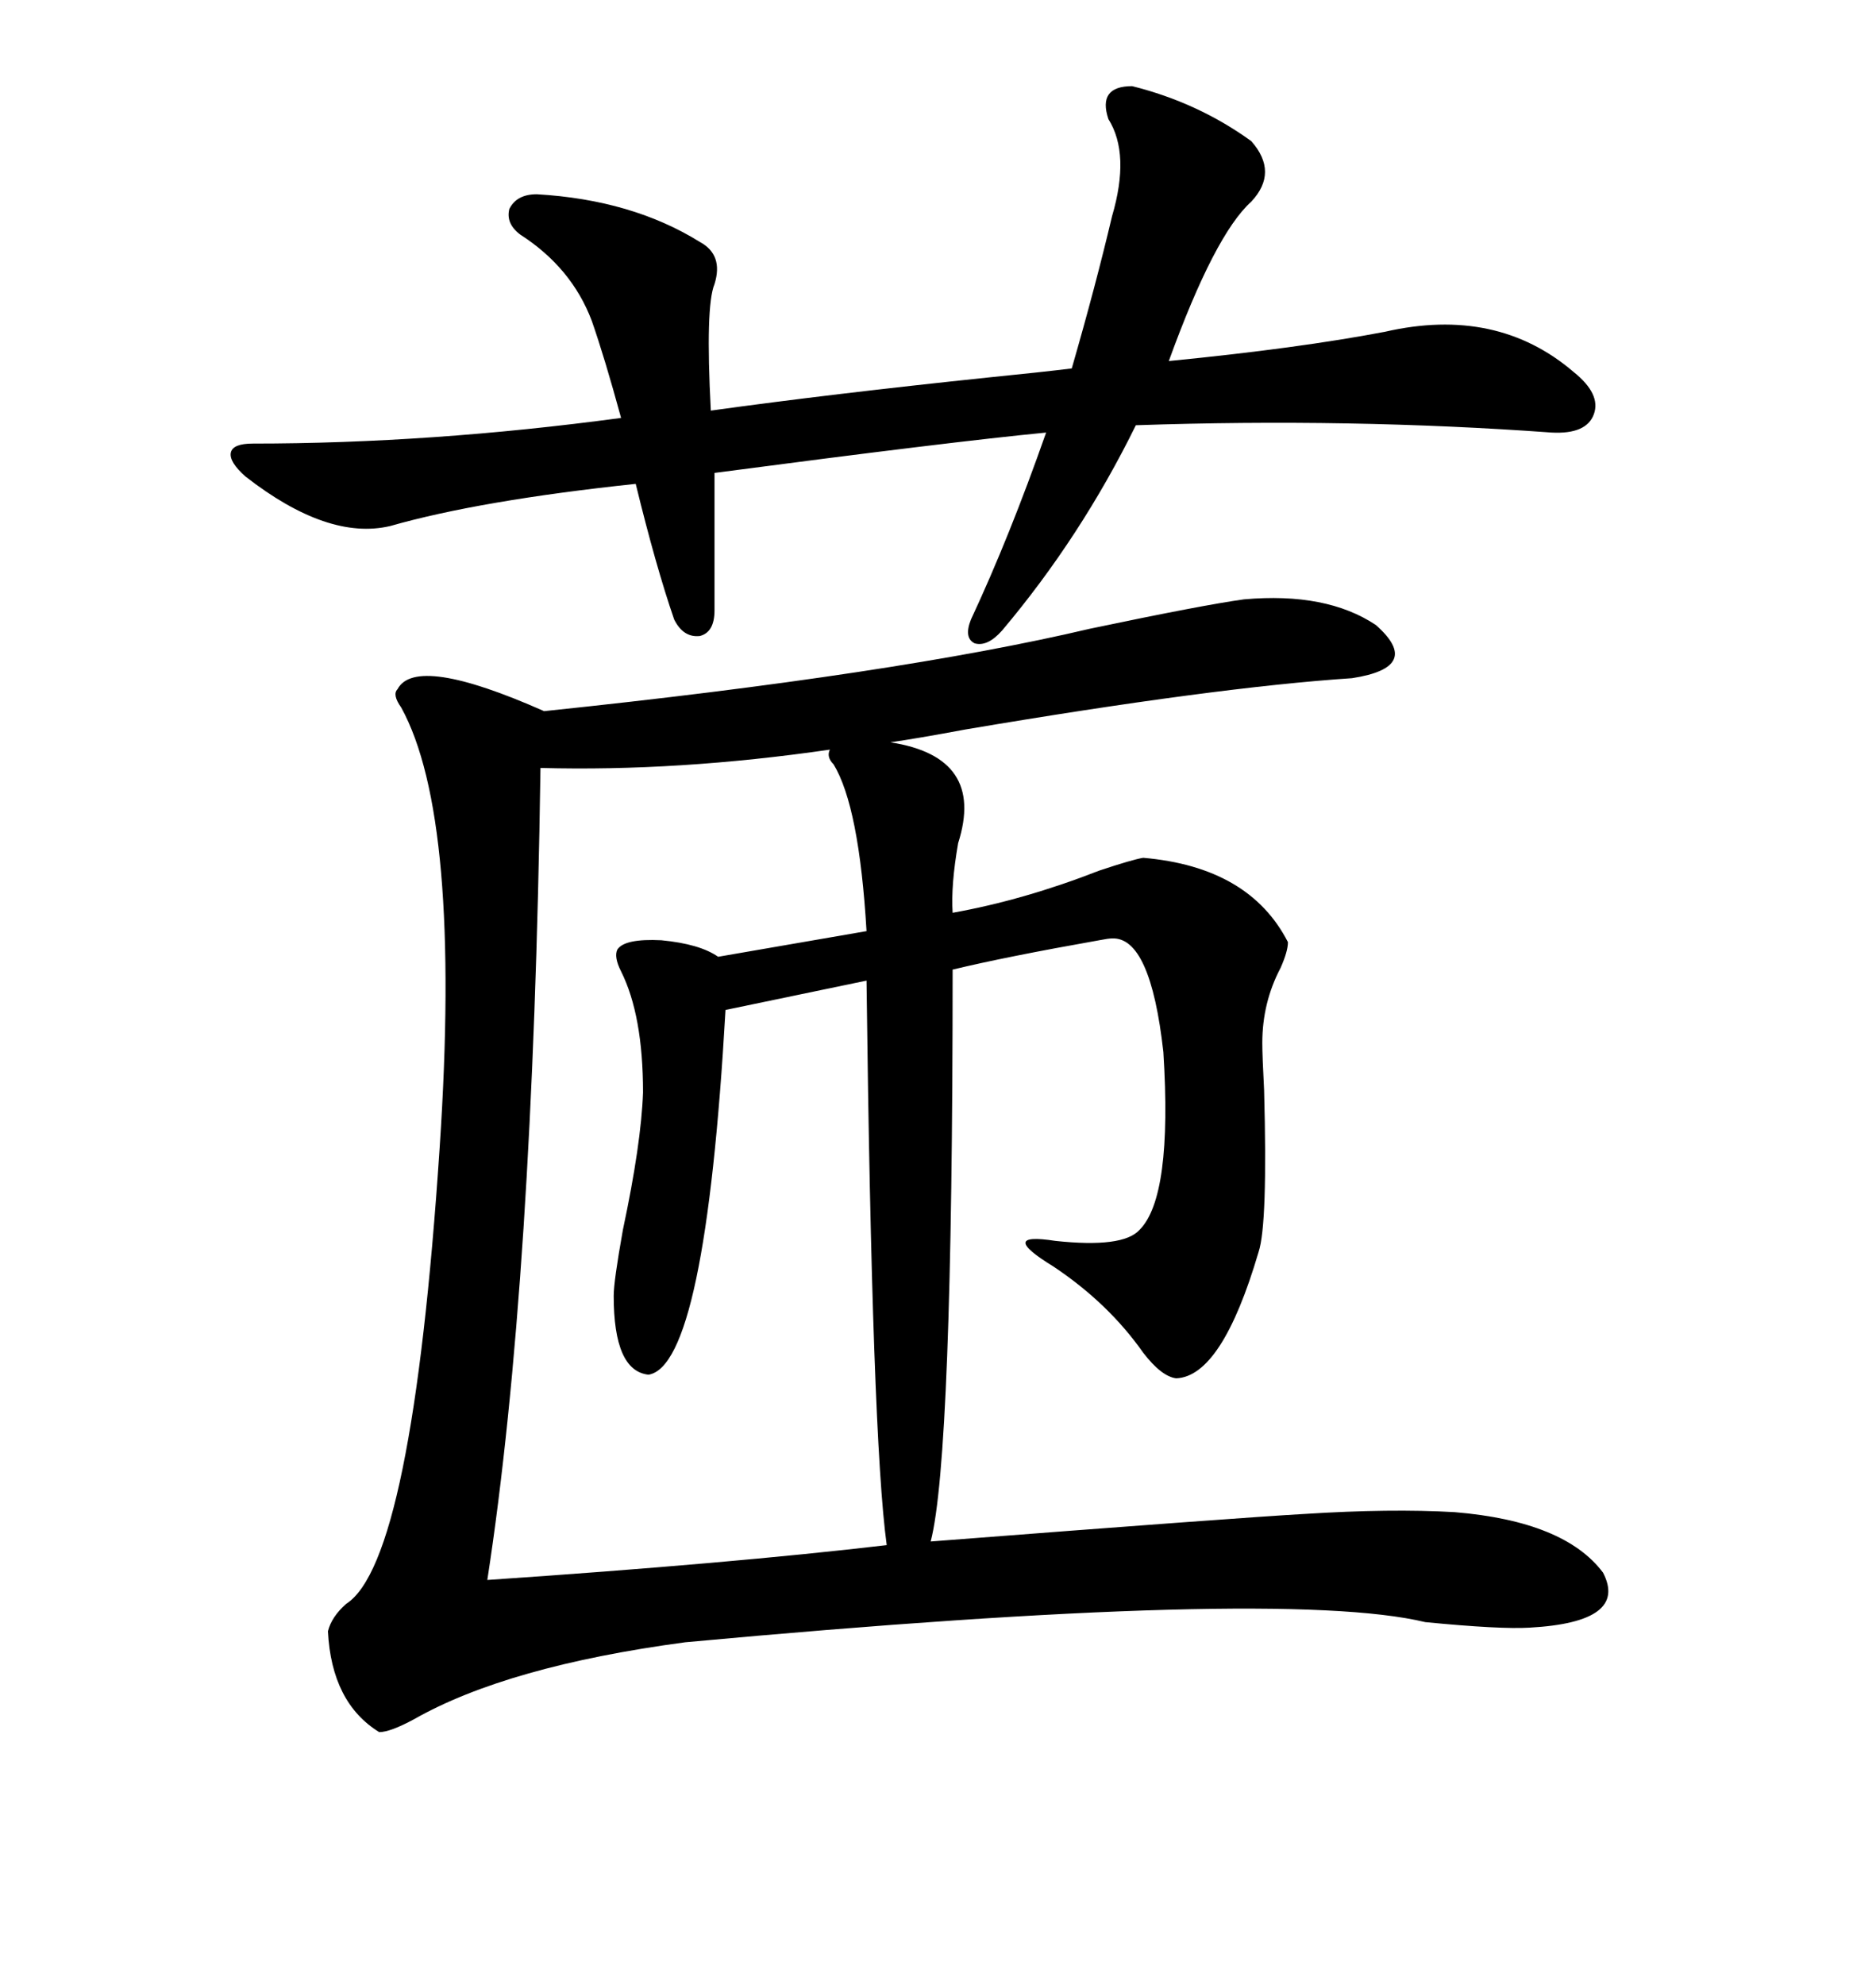 <svg xmlns="http://www.w3.org/2000/svg" xmlns:xlink="http://www.w3.org/1999/xlink" width="300" height="317.285"><path d="M198.93 95.80L198.93 95.80Q212.11 94.63 220.02 99.90L220.02 99.90Q227.64 106.64 216.21 108.40L216.21 108.40Q194.24 109.86 154.39 116.60L154.39 116.60Q146.48 118.07 142.38 118.65L142.38 118.65Q157.62 121.00 153.22 134.77L153.22 134.77Q152.05 141.50 152.34 145.90L152.34 145.90Q163.77 143.85 175.78 139.16L175.78 139.16Q181.05 137.40 182.81 137.11L182.81 137.11Q199.80 138.57 205.96 150.59L205.96 150.59Q205.96 152.05 204.79 154.69L204.79 154.69Q201.86 160.25 201.86 166.70L201.86 166.70Q201.86 168.75 202.15 174.32L202.15 174.32Q202.73 195.70 201.27 200.10L201.27 200.10Q195.41 220.02 188.09 220.31L188.09 220.31Q185.74 220.02 182.81 216.21L182.81 216.21Q177.25 208.30 168.46 202.44L168.46 202.44Q159.38 196.88 168.75 198.34L168.75 198.34Q179.59 199.51 182.23 196.58L182.23 196.58Q187.50 191.31 186.04 168.16L186.04 168.16Q183.98 149.71 177.83 150L177.83 150Q177.25 150 175.78 150.29L175.78 150.29Q160.84 152.93 152.34 154.98L152.34 154.98Q152.34 232.91 148.83 246.39L148.83 246.39Q198.05 242.58 208.59 241.99L208.59 241.99Q222.36 241.11 232.62 241.70L232.62 241.70Q250.20 243.16 256.35 251.37L256.35 251.37Q260.45 259.28 244.63 260.16L244.63 260.16Q239.94 260.45 227.93 259.28L227.93 259.28Q204.79 253.71 109.57 262.50L109.57 262.50Q81.15 266.31 66.21 274.80L66.21 274.80Q62.40 276.86 60.64 276.86L60.64 276.86Q53.03 272.17 52.44 260.74L52.44 260.74Q53.03 258.40 55.37 256.35L55.37 256.35Q65.92 249.61 70.31 183.40L70.31 183.40Q73.83 130.66 64.16 113.09L64.16 113.09Q62.70 111.04 63.57 110.16L63.57 110.16Q66.50 104.59 87.01 113.67L87.01 113.67Q143.26 107.81 174.32 100.49L174.32 100.49Q192.48 96.68 198.93 95.80ZM133.30 122.17L133.30 122.17Q132.13 121.00 132.71 119.82L132.71 119.82Q108.40 123.34 86.43 122.75L86.43 122.75Q85.25 205.08 77.93 252.54L77.93 252.54Q116.89 249.90 141.80 246.97L141.80 246.97Q139.45 229.98 138.57 156.74L138.57 156.74L116.02 161.43Q112.79 218.26 103.71 219.73L103.71 219.73Q98.14 219.14 98.14 207.13L98.14 207.13Q98.14 204.79 99.61 196.58L99.61 196.58Q102.54 182.81 102.83 174.61L102.83 174.61Q102.83 162.30 99.32 155.27L99.32 155.27Q98.14 152.93 98.73 151.76L98.73 151.76Q99.90 150 105.76 150.29L105.76 150.29Q111.91 150.88 114.84 152.93L114.84 152.93L138.57 148.83Q137.40 128.91 133.30 122.17ZM181.05 13.77L181.05 13.77Q191.60 16.41 200.10 22.56L200.10 22.56Q204.49 27.54 200.10 32.23L200.10 32.23Q194.24 37.50 186.91 57.71L186.91 57.71Q207.71 55.66 221.48 53.03L221.48 53.03Q239.36 48.93 251.66 59.47L251.66 59.47Q256.05 62.99 254.88 66.21L254.88 66.21Q253.71 69.43 248.14 69.14L248.14 69.14Q215.92 66.80 181.64 67.97L181.64 67.97Q172.85 85.84 160.25 100.78L160.25 100.78Q157.91 103.42 155.86 102.83L155.86 102.83Q154.10 101.95 155.27 99.02L155.27 99.02Q161.43 85.84 167.29 69.14L167.29 69.14Q152.05 70.61 114.26 75.59L114.26 75.59L114.26 97.56Q114.26 101.07 111.91 101.66L111.91 101.66Q109.28 101.95 107.81 99.02L107.81 99.02Q104.88 90.53 101.66 77.34L101.66 77.34Q76.76 79.98 62.40 84.08L62.40 84.08Q52.44 86.43 39.26 76.17L39.26 76.17Q36.62 73.83 36.91 72.36L36.91 72.36Q37.21 70.90 40.43 70.90L40.43 70.90Q68.85 70.90 99.32 66.80L99.32 66.80Q96.68 57.13 94.63 51.27L94.63 51.27Q91.41 42.77 83.20 37.50L83.20 37.50Q80.86 35.74 81.45 33.40L81.45 33.40Q82.62 31.05 85.84 31.05L85.84 31.05Q101.07 31.93 111.91 38.67L111.91 38.67Q115.72 40.72 114.26 45.41L114.26 45.41Q112.79 48.93 113.67 65.63L113.67 65.63Q132.71 62.99 157.91 60.35L157.91 60.35Q166.70 59.47 171.39 58.89L171.39 58.89Q175.20 45.70 177.83 34.57L177.83 34.57Q180.76 24.61 177.25 19.04L177.25 19.04Q175.49 13.77 181.05 13.77Z"/></svg>